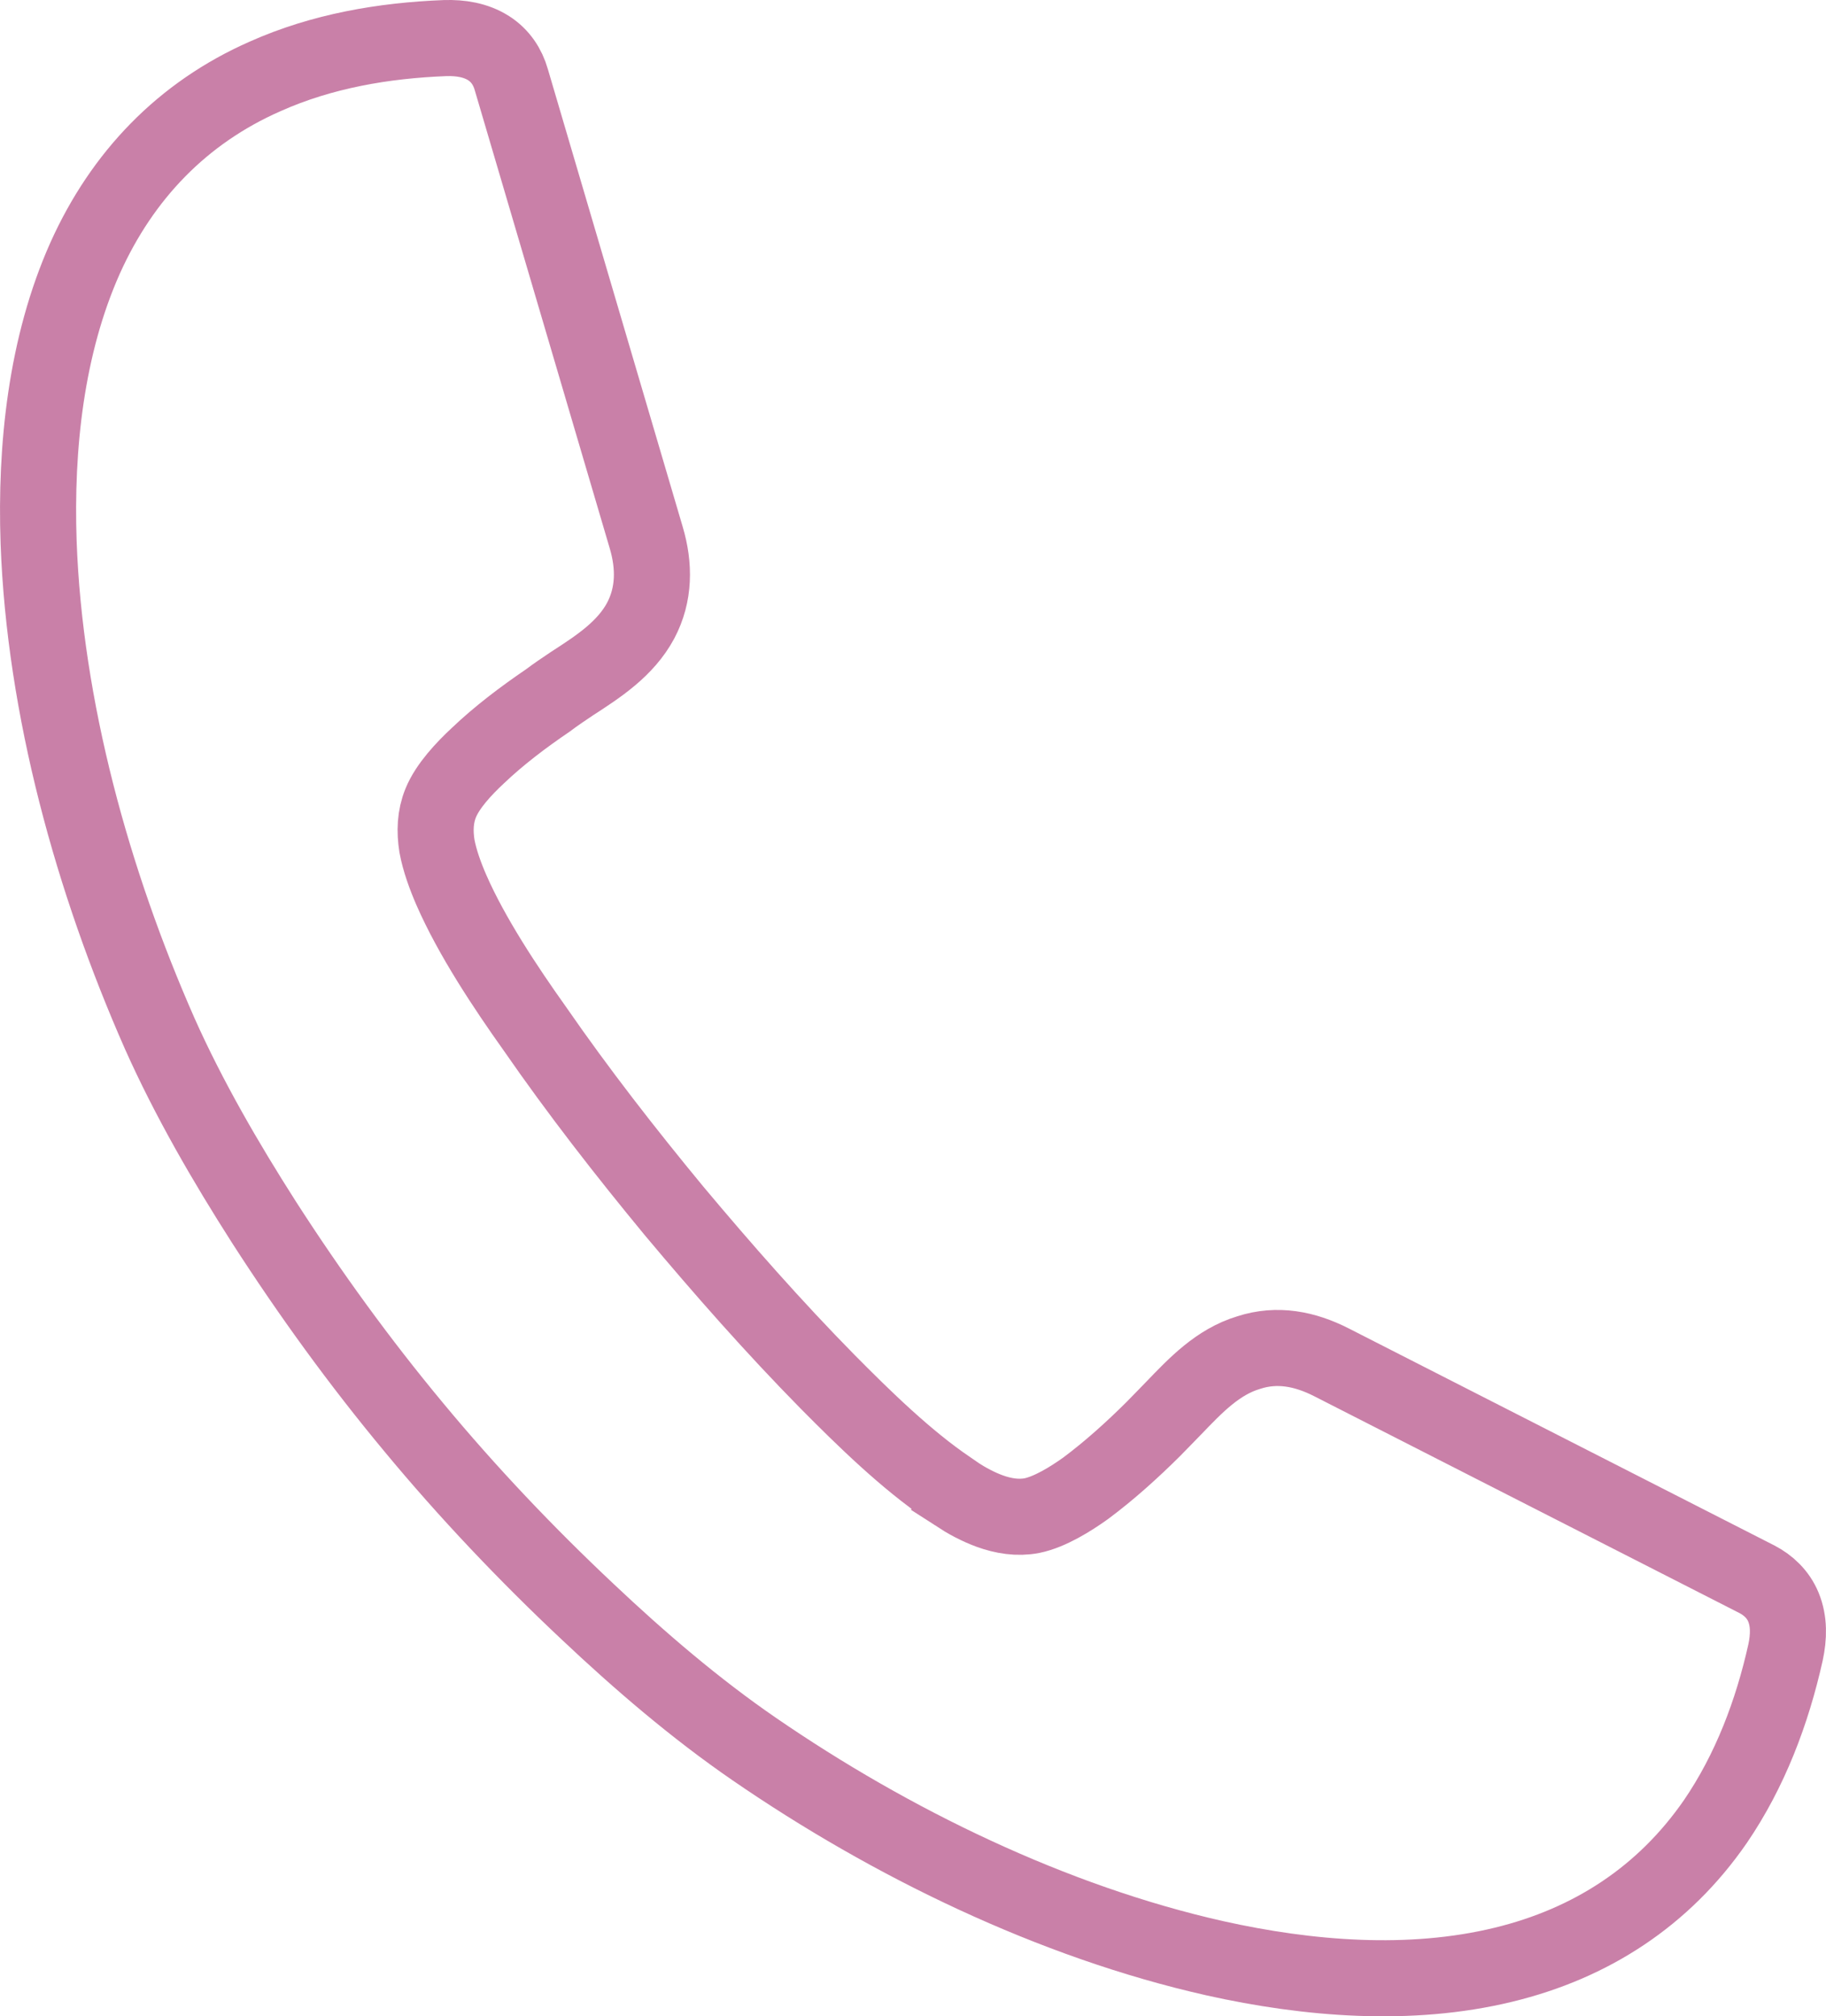 <svg width="48" height="53" viewBox="0 0 48 53" fill="none" xmlns="http://www.w3.org/2000/svg">
<path fill-rule="evenodd" clip-rule="evenodd" d="M25.137 39.268C25.417 39.45 25.708 39.606 26.011 39.718C26.375 39.85 26.752 39.911 27.128 39.839C27.603 39.741 28.148 39.4 28.537 39.122C29.157 38.661 29.763 38.114 30.311 37.569C30.493 37.387 30.675 37.193 30.857 37.009C31.428 36.416 32.011 35.798 32.824 35.554C33.577 35.309 34.305 35.456 34.999 35.809L46.184 41.512C46.488 41.67 46.743 41.913 46.879 42.241C47.035 42.618 47.023 43.028 46.937 43.431C46.586 45.008 46.003 46.548 45.091 47.883C43.732 49.849 41.824 51.087 39.518 51.645C37.065 52.241 34.38 52.02 31.938 51.475C27.675 50.516 23.412 48.441 19.829 45.977C18.275 44.91 16.805 43.647 15.444 42.362C13.829 40.845 12.286 39.217 10.878 37.518C9.456 35.809 8.144 33.999 6.942 32.131C5.934 30.554 4.961 28.877 4.198 27.166C2.437 23.174 1.172 18.611 1.015 14.254C0.929 11.755 1.209 9.084 2.24 6.778C3.213 4.617 4.792 2.966 6.967 2.009C8.461 1.341 10.088 1.063 11.704 1.001C12.103 0.989 12.505 1.05 12.846 1.267C13.149 1.461 13.344 1.754 13.44 2.092L16.987 14.13C17.207 14.87 17.207 15.624 16.841 16.315C16.442 17.056 15.736 17.517 15.044 17.964C14.825 18.111 14.606 18.257 14.4 18.413C13.756 18.851 13.111 19.338 12.554 19.87C12.202 20.198 11.766 20.659 11.584 21.109C11.437 21.472 11.425 21.849 11.486 22.238C11.558 22.624 11.705 23.025 11.863 23.39C12.399 24.617 13.285 25.952 14.061 27.042C15.203 28.693 16.443 30.284 17.716 31.826C19.005 33.365 20.341 34.883 21.751 36.316C22.698 37.273 23.828 38.379 24.944 39.131L25.138 39.265L25.137 39.268Z" stroke="#C980A8" stroke-width="2" stroke-miterlimit="10"/>
</svg>
